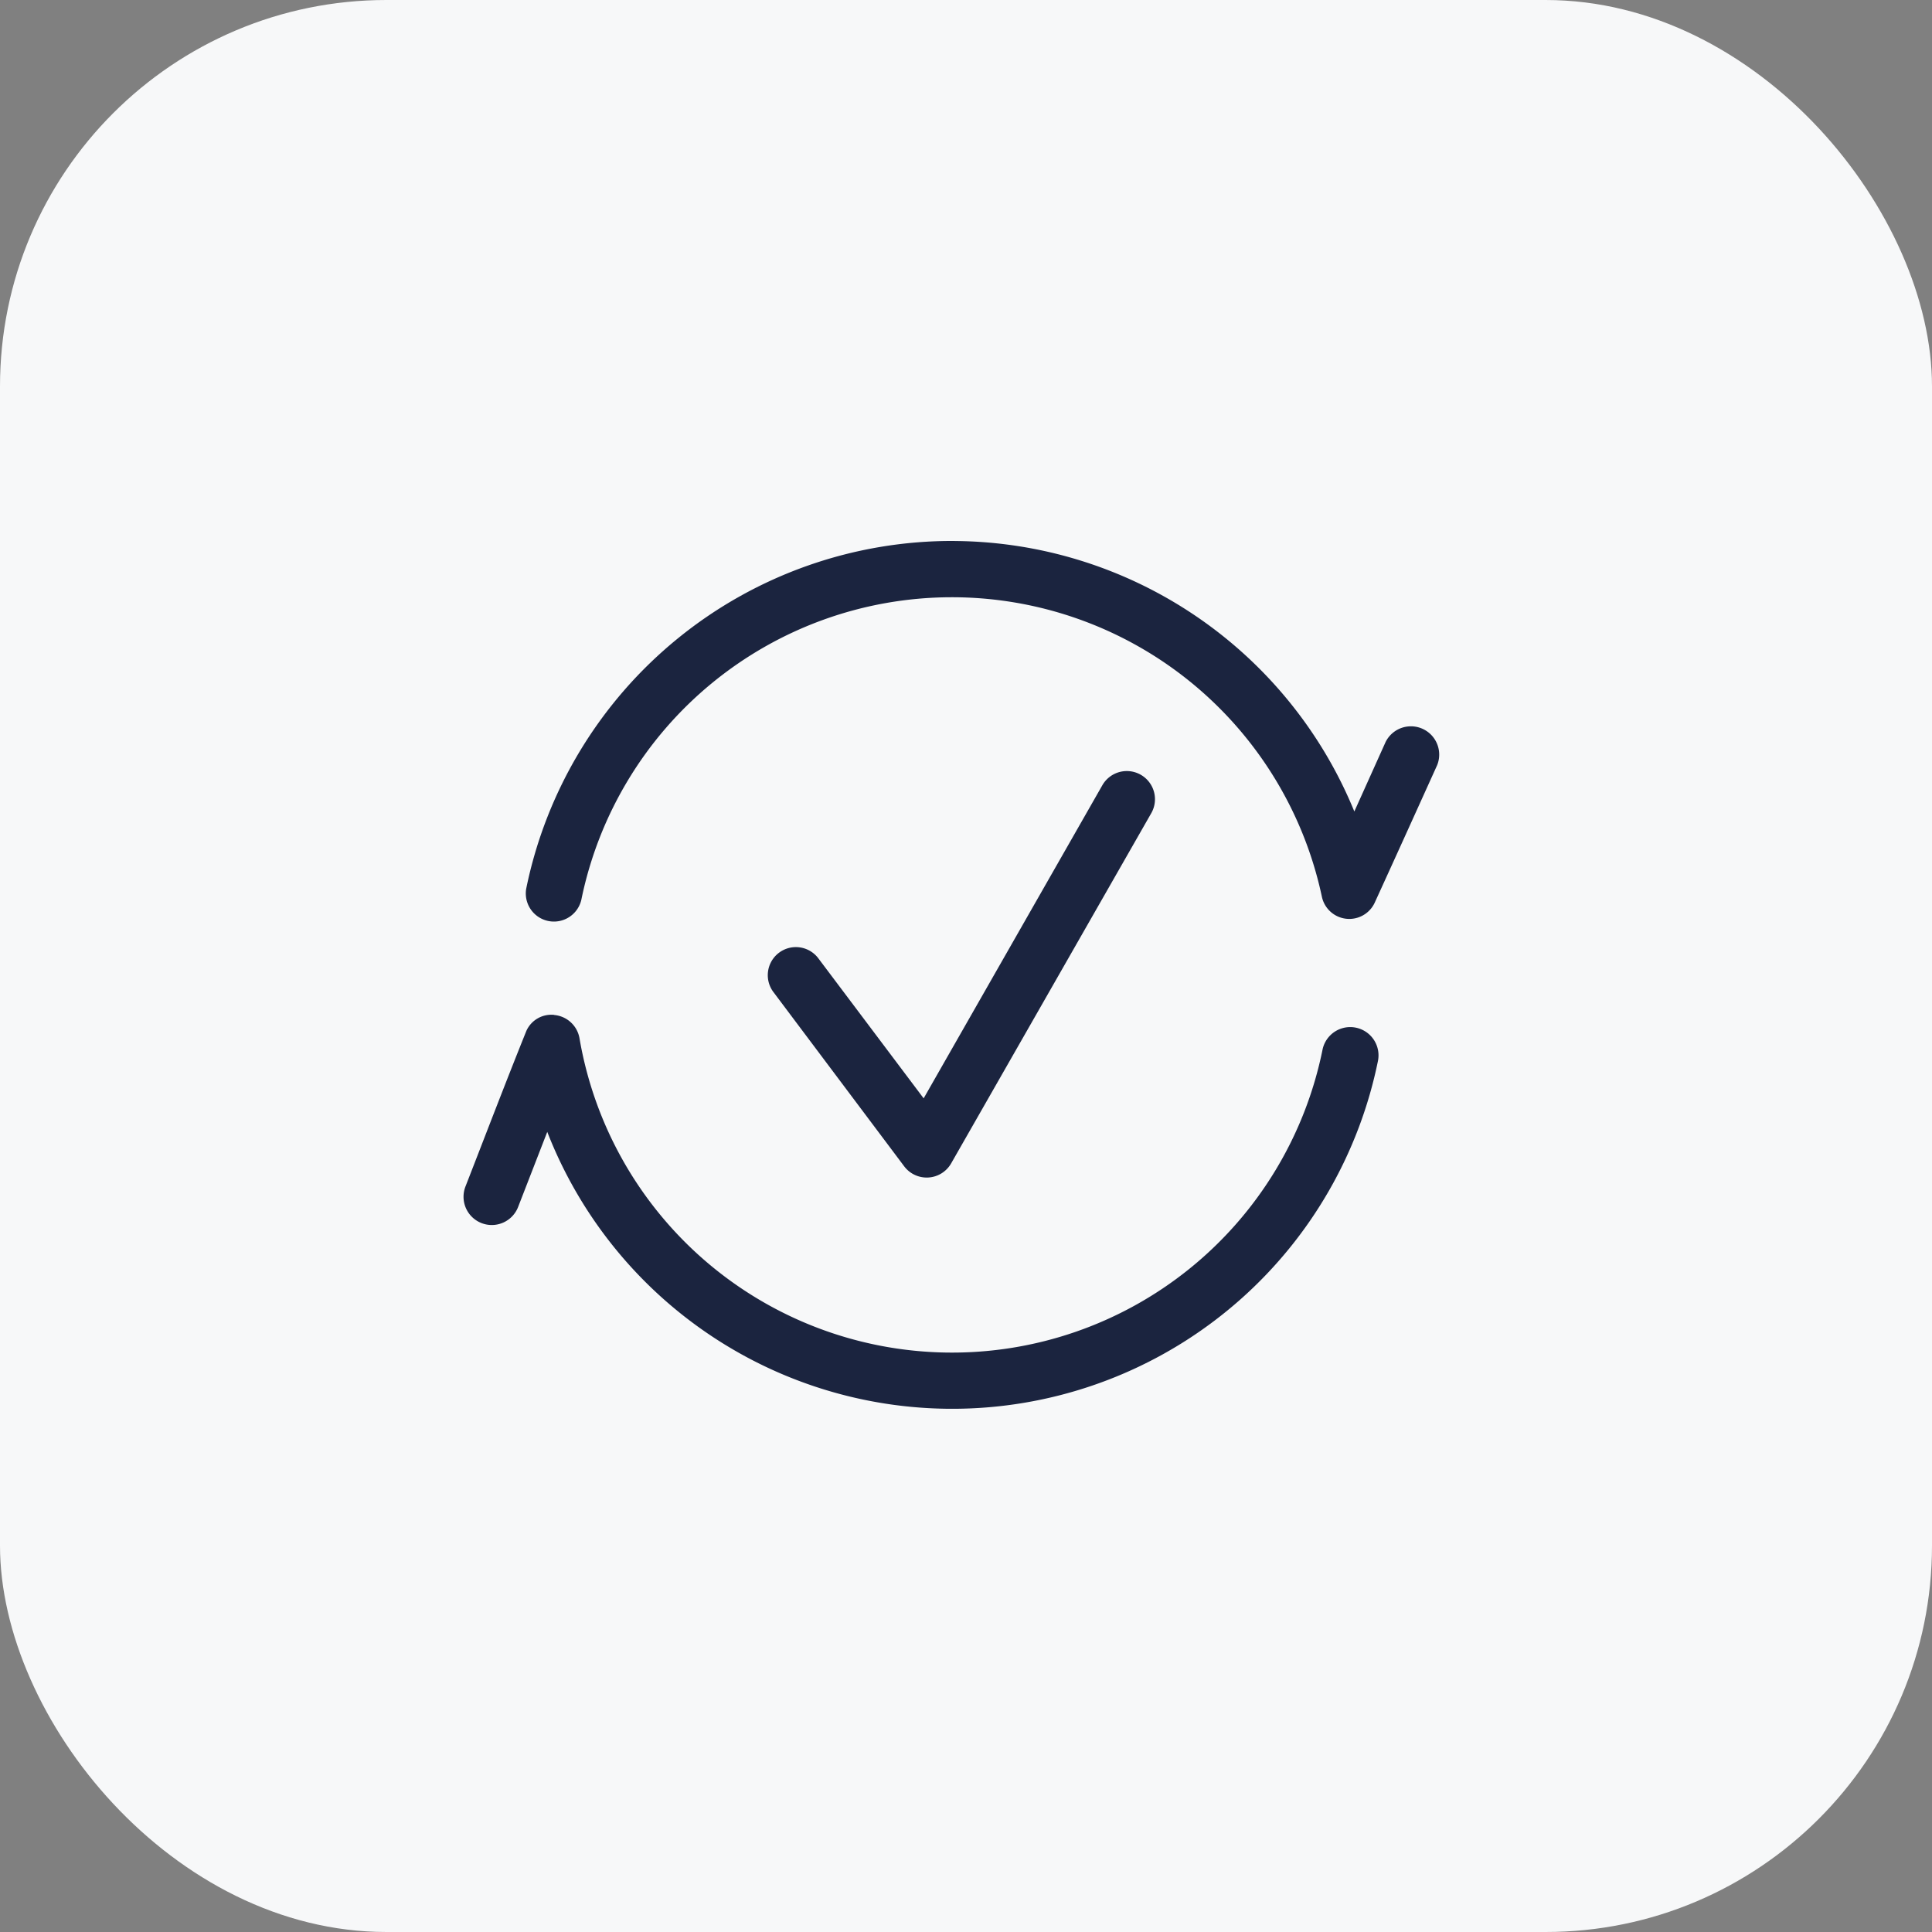 <svg xmlns="http://www.w3.org/2000/svg" xmlns:xlink="http://www.w3.org/1999/xlink" width="50" height="50" viewBox="0 0 50 50">
  <rect x="0" y="0" width="50" height="50" fill="#808080" stroke="none"/>
  <defs>
    <clipPath id="clip-GST-validation-addon-ico">
      <rect width="50" height="50"/>
    </clipPath>
  </defs>
  <g id="GST-validation-addon-ico" clip-path="url(#clip-GST-validation-addon-ico)">
    <rect id="Rectangle_38" data-name="Rectangle 38" width="50" height="50" rx="10" fill="#f7f8f9"/>
    <g id="layer1" transform="translate(11.207 12.825)">
      <path id="path4313" d="M13.5,1.175a11.25,11.25,0,0,0-11.089,9,.728.728,0,0,0,1.427.286,9.789,9.789,0,0,1,19.165-.08.725.725,0,0,0,1.368.154c.541-1.182,1.079-2.373,1.616-3.559a.732.732,0,0,0-1.334-.6l-.81,1.8a11.264,11.264,0,0,0-10.343-7ZM17.32,7.5l-4.623,8.1L9.978,11.985a.727.727,0,1,0-1.161.875l3.377,4.5a.729.729,0,0,0,1.212-.072l5.183-9.07A.729.729,0,0,0,17.32,7.5ZM3.135,13.44a.709.709,0,0,0-.717.408C1.885,15.17,1.364,16.536.843,17.872a.731.731,0,1,0,1.362.531l.751-1.935a11.245,11.245,0,0,0,21.5-1.844.732.732,0,0,0-1.434-.294A9.782,9.782,0,0,1,3.79,14.043a.729.729,0,0,0-.655-.6Z" transform="translate(0 0)" fill="#1b243f"/>
    </g>
  </g>
</svg>
